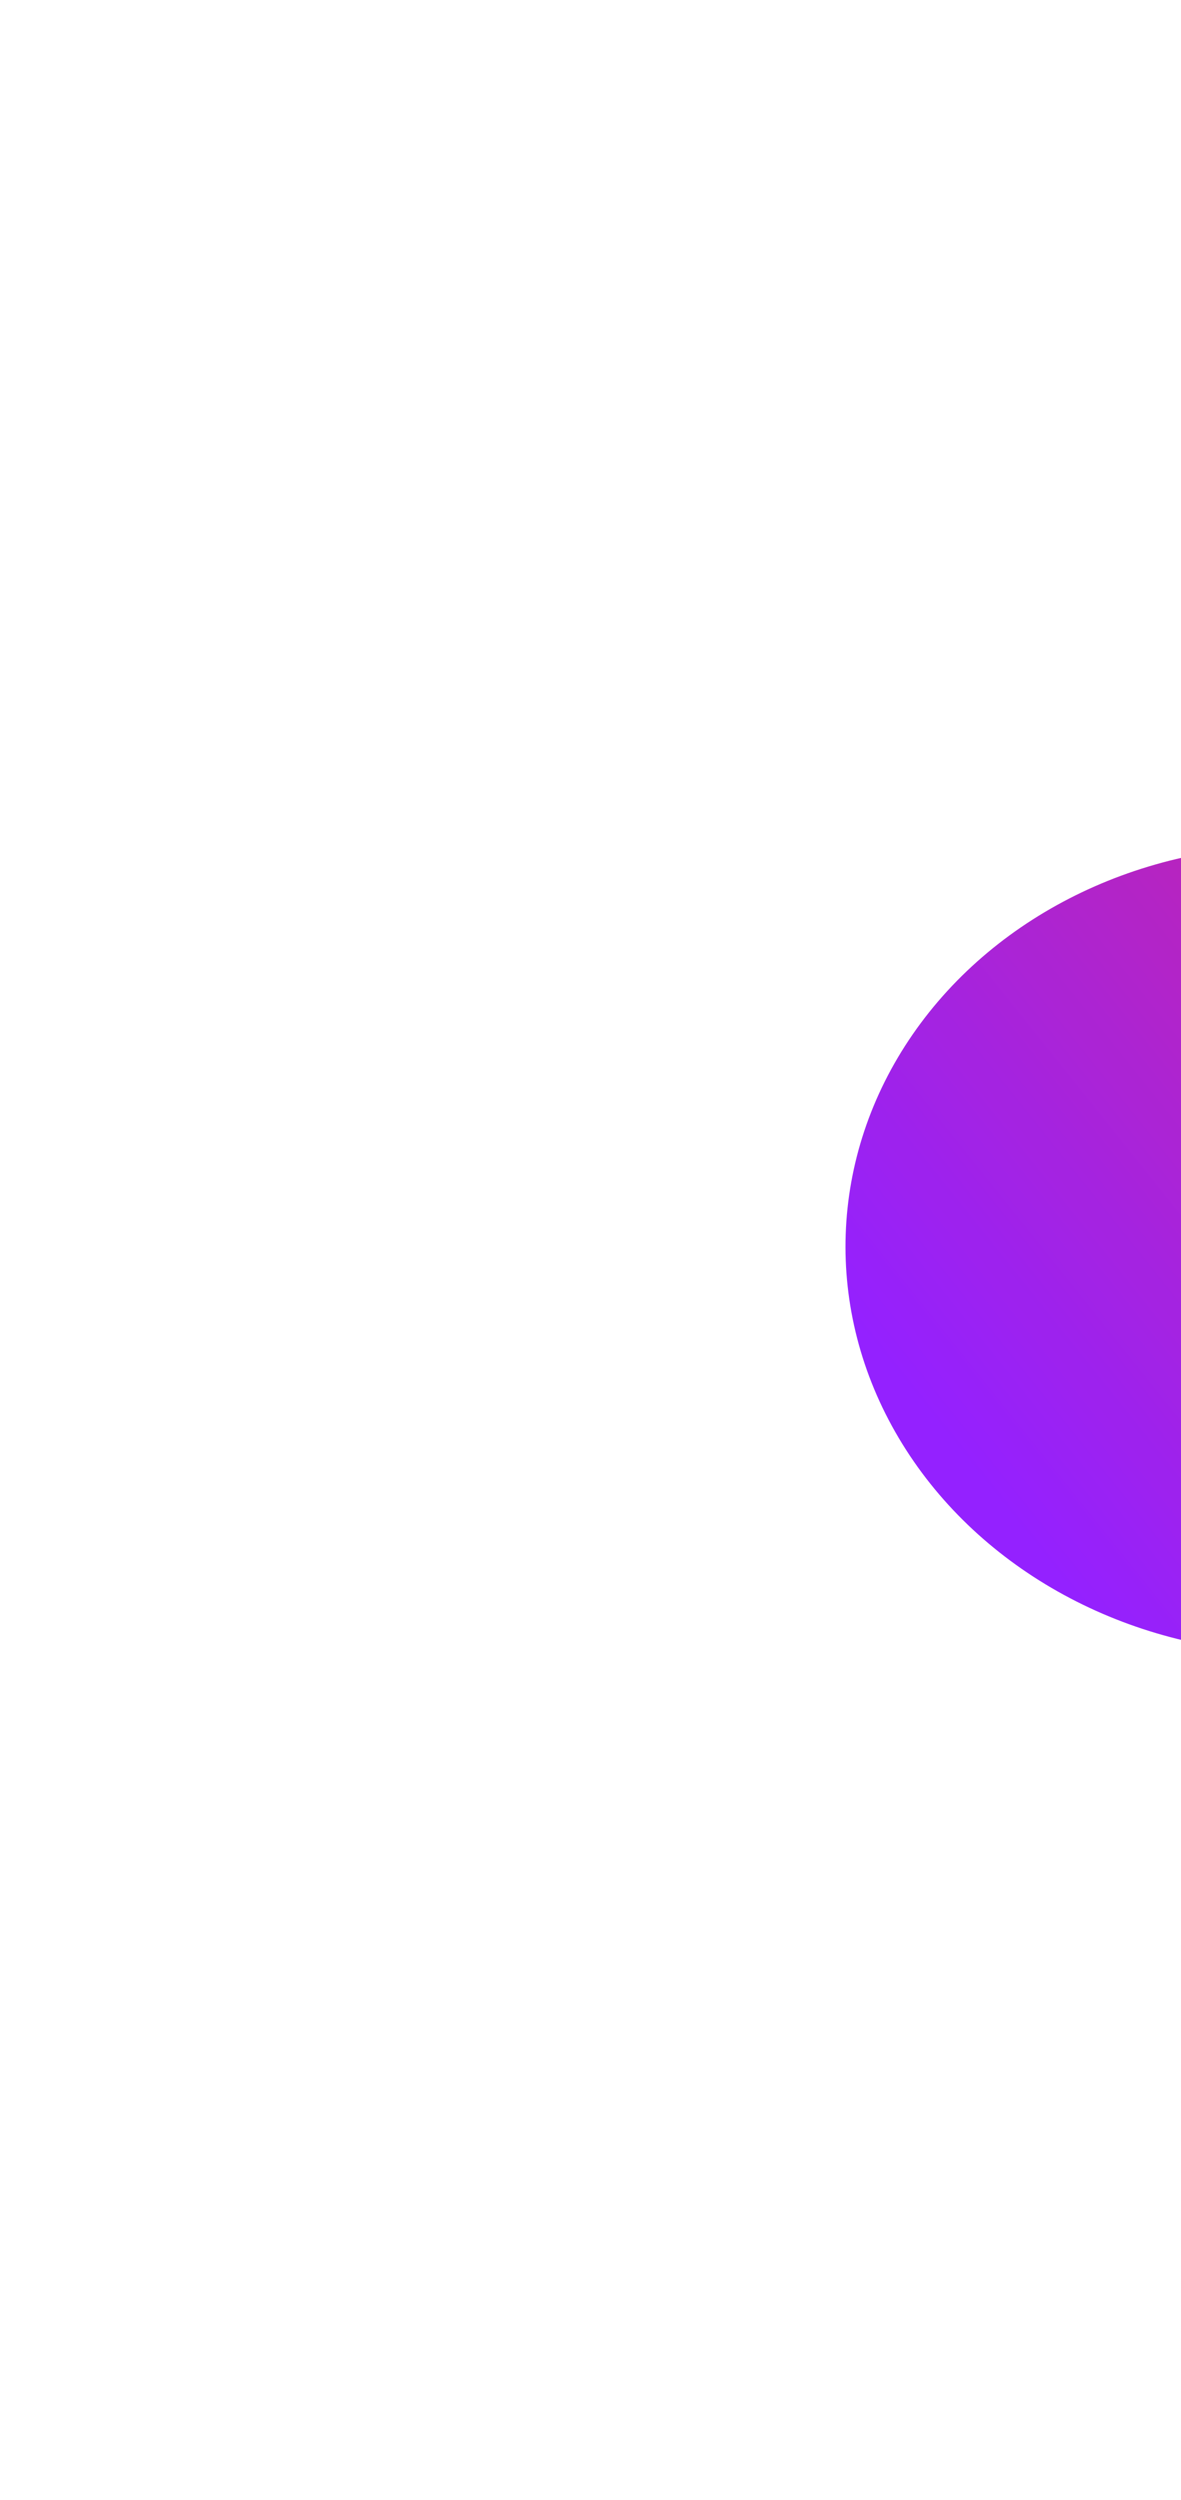 <svg width="443" height="937" viewBox="0 0 443 937" fill="none" xmlns="http://www.w3.org/2000/svg">
<g opacity="0.87" filter="url(#filter0_f_21_9)">
<ellipse cx="485.319" cy="468.375" rx="151.388" ry="168.19" transform="rotate(-88.017 485.319 468.375)" fill="url(#paint0_linear_21_9)"/>
</g>
<defs>
<filter id="filter0_f_21_9" x="0.546" y="0.364" width="969.546" height="936.023" filterUnits="userSpaceOnUse" color-interpolation-filters="sRGB">
<feFlood flood-opacity="0" result="BackgroundImageFix"/>
<feBlend mode="normal" in="SourceGraphic" in2="BackgroundImageFix" result="shape"/>
<feGaussianBlur stdDeviation="158.3" result="effect1_foregroundBlur_21_9"/>
</filter>
<linearGradient id="paint0_linear_21_9" x1="653.526" y1="577.891" x2="433.092" y2="321.198" gradientUnits="userSpaceOnUse">
<stop stop-color="#C60786"/>
<stop offset="1" stop-color="#8400FF"/>
</linearGradient>
</defs>
</svg>
